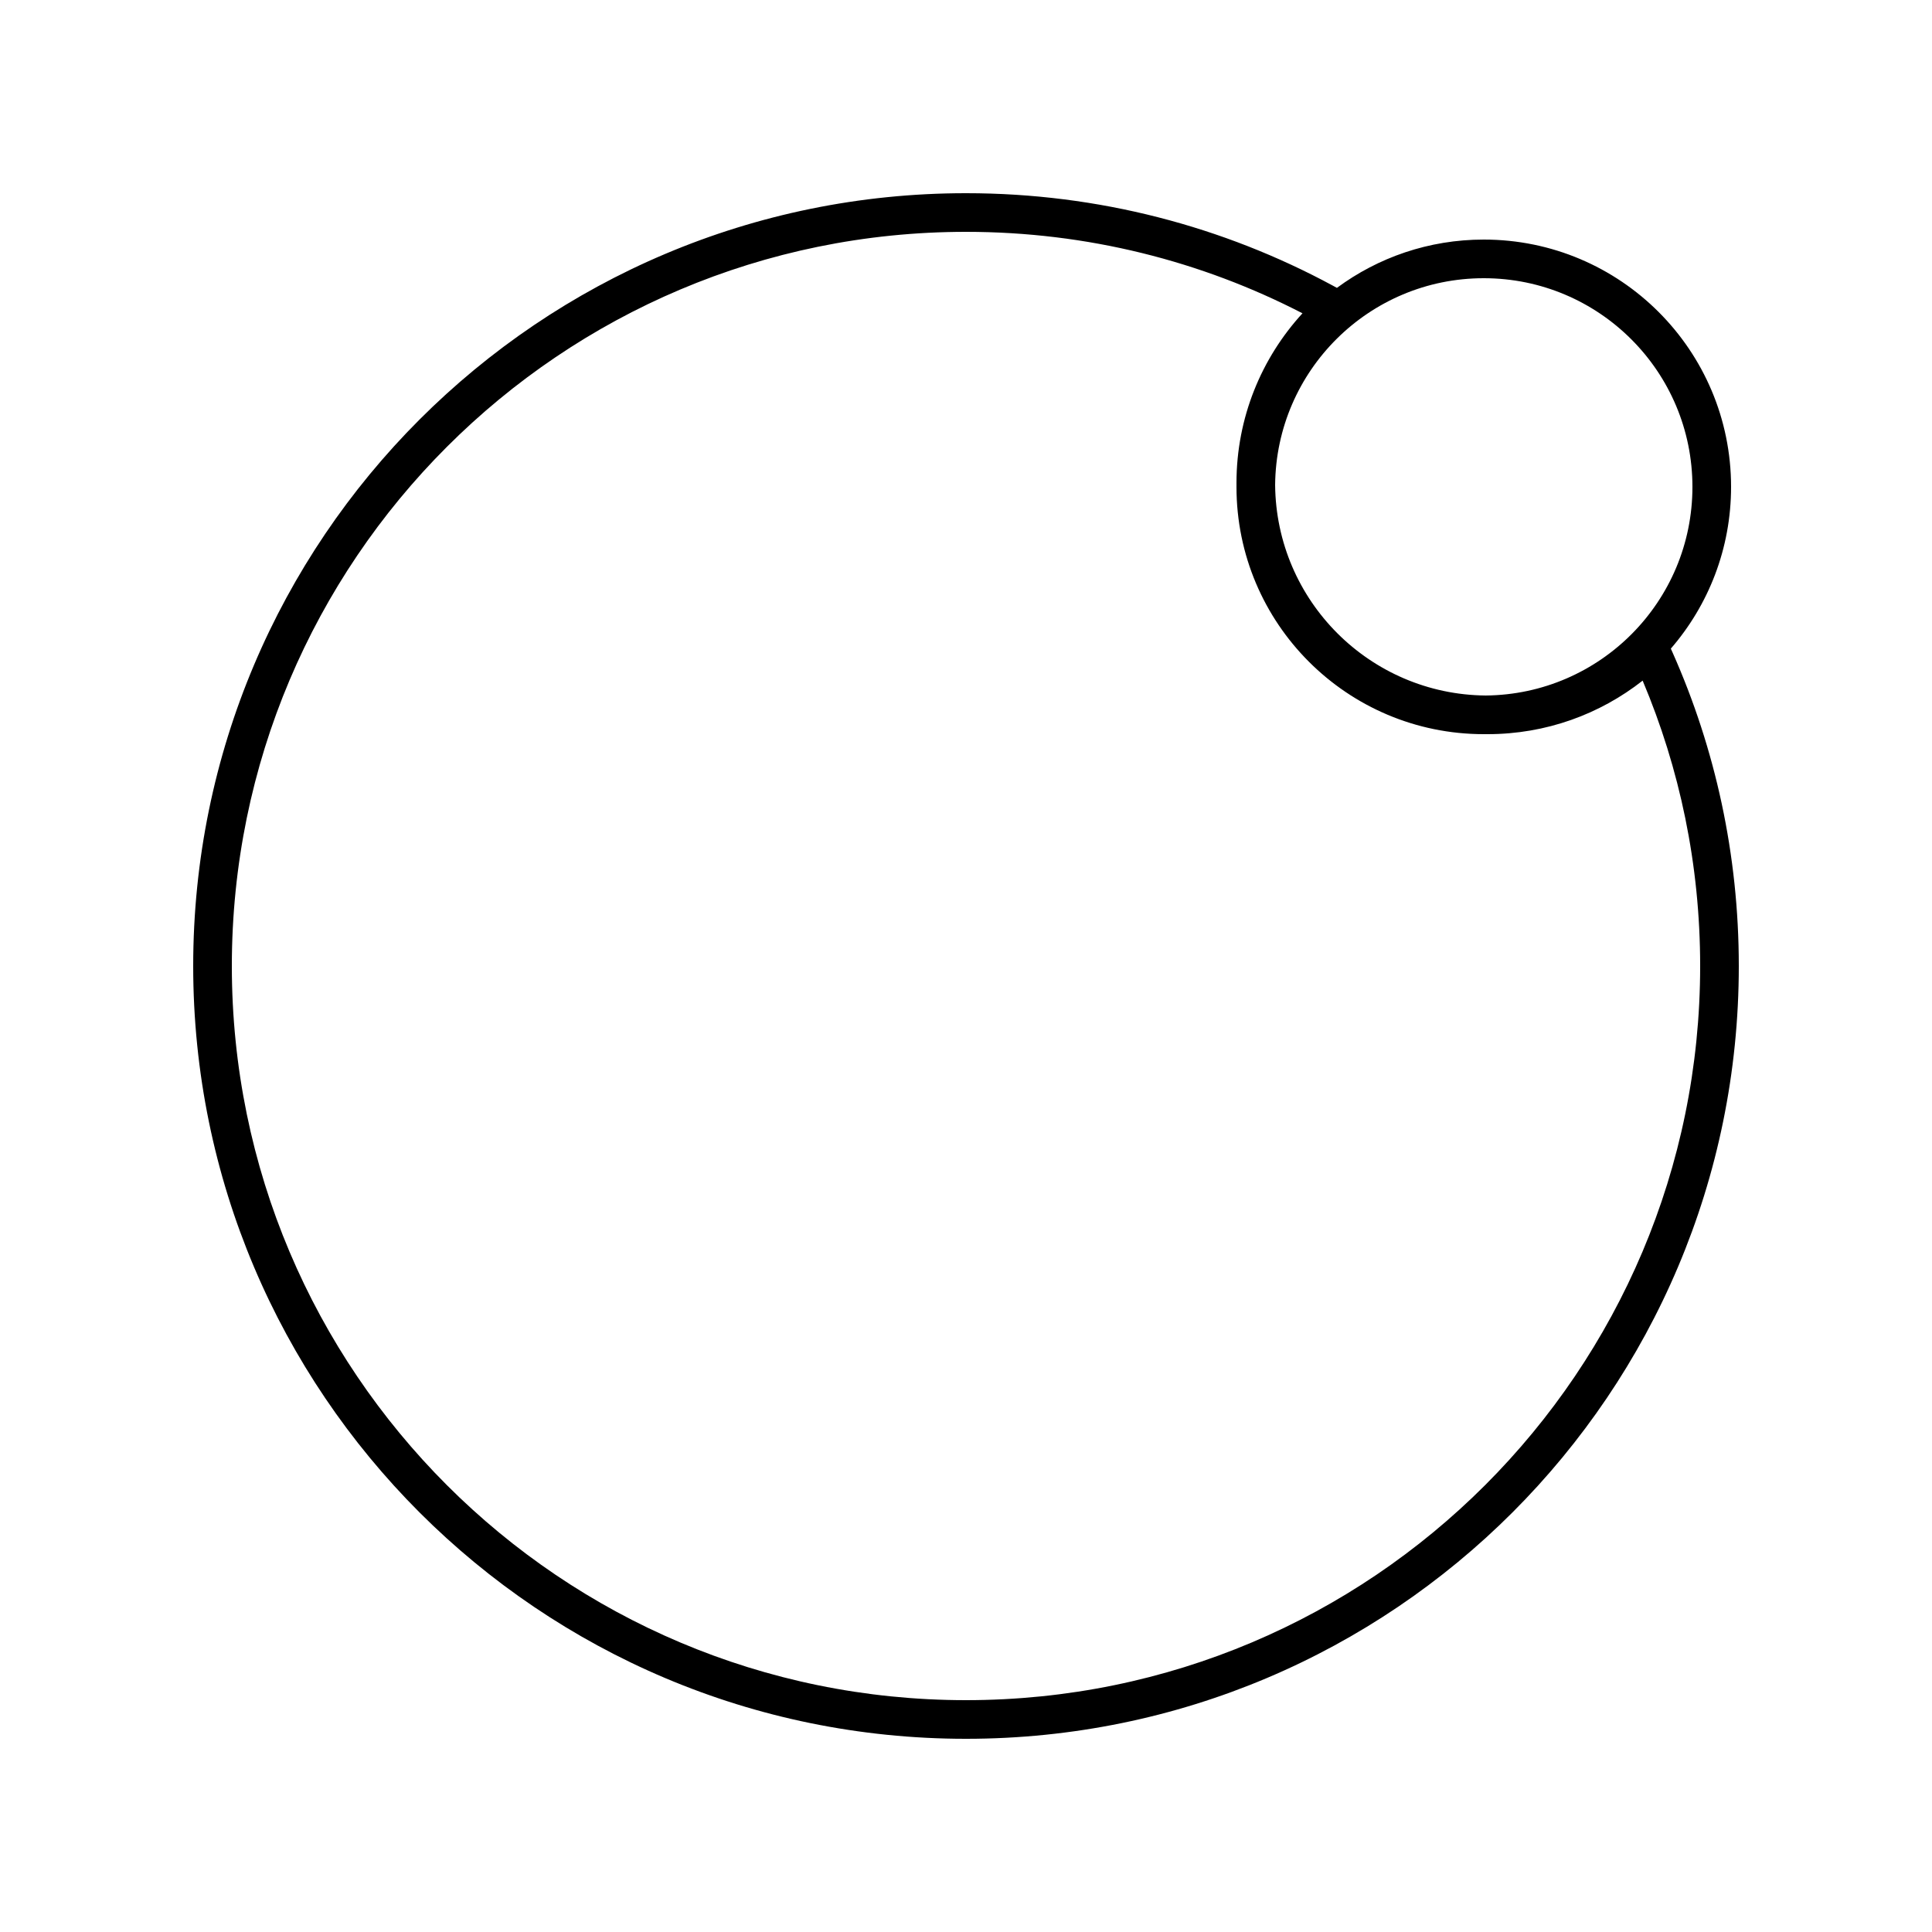 <?xml version="1.0" encoding="utf-8"?>
<svg xmlns="http://www.w3.org/2000/svg" fill="none" viewBox="0 0 500 500" height="47px" width="47px" shape-rendering="auto" style="height: 100%; width: 100%; background: none; shape-rendering: auto;"><g class="ldl-scale" style="transform-origin: 50% 50%; transform: rotate(0deg) scale(0.8, 0.8);"><g class="ldl-ani" style="transform-origin: 250px 250px; transform: rotate(0deg); animation: 1.818s linear 0s infinite normal forwards running spin-49a3fb2e-522e-4d8d-9de1-ba49accce25e;">
<g class="ldl-layer"><g class="ldl-ani"><g clip-path="url(#clip0_4_15)">
<g class="ldl-layer"><g class="ldl-ani"><path fill="black" d="M487.5 250C487.5 381.168 381.168 487.5 250 487.5C118.832 487.5 12.5 381.168 12.5 250C12.5 118.832 118.832 12.5 250 12.5C289.251 12.5 326.252 22.013 358.851 38.854C345.603 53.305 337.5 72.58 337.5 93.75C337.5 93.959 337.501 94.168 337.502 94.377C337.501 94.585 337.5 94.792 337.5 95C337.5 139.183 373.317 175 417.5 175C417.708 175 417.915 174.999 418.122 174.998C418.331 174.999 418.541 175 418.75 175C437.674 175 455.09 168.522 468.894 157.683C480.873 186.051 487.5 217.239 487.5 250ZM478.013 147.33C490.154 133.302 497.5 115.009 497.5 95C497.5 50.817 461.683 15 417.5 15C399.711 15 383.279 20.806 369.994 30.626C369.518 30.365 369.042 30.106 368.564 29.849C333.283 10.807 292.904 0 250 0C111.929 0 0 111.929 0 250C0 388.071 111.929 500 250 500C388.071 500 500 388.071 500 250C500 213.934 492.363 179.651 478.617 148.682C478.417 148.23 478.215 147.78 478.013 147.33ZM418.122 162.497C455.115 162.163 485 132.072 485 95C485 57.721 454.779 27.5 417.5 27.5C380.428 27.5 350.337 57.385 350.003 94.378C350.338 131.849 380.651 162.162 418.122 162.497Z" clip-rule="evenodd" fill-rule="evenodd" style=""></path></g></g>
</g></g></g>
<defs>
<clipPath id="clip0_4_15">
<rect fill="white" height="500" width="500" style="fill: rgb(255, 255, 255);"></rect>
</clipPath>
</defs>
</g></g><style id="spin-49a3fb2e-522e-4d8d-9de1-ba49accce25e" data-anikit="">@keyframes spin-49a3fb2e-522e-4d8d-9de1-ba49accce25e
{
  0% {
    animation-timing-function: cubic-bezier(0.586,0.07,0.414,0.93);
    transform: rotate(0deg);
  }
  100% {
    transform: rotate(360deg);
  }
}</style><!-- [ldio] generated by https://loading.io/ --></svg>